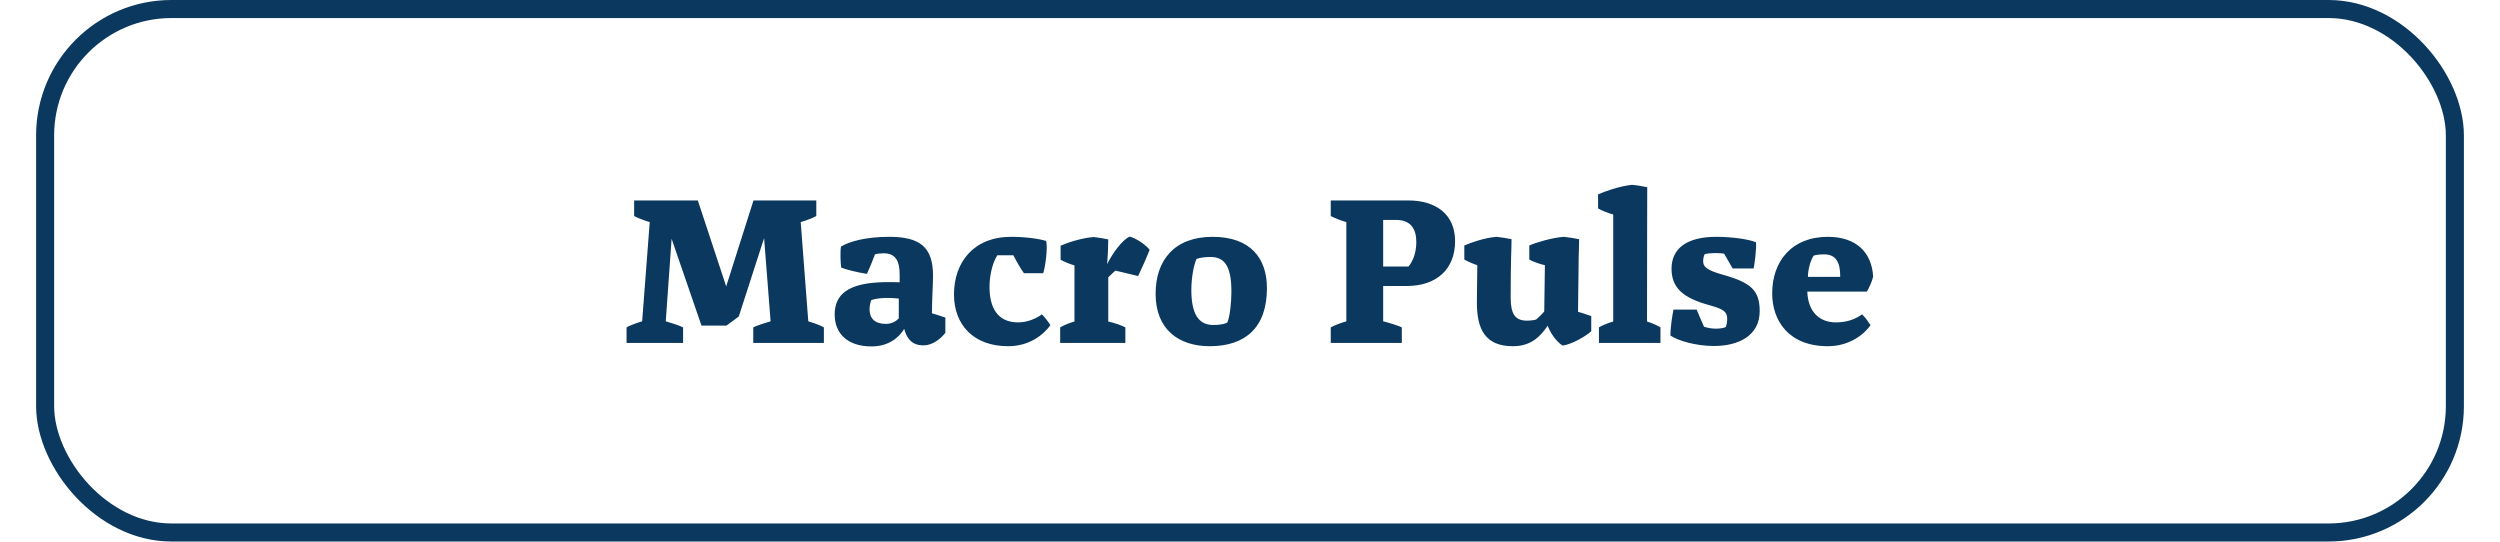 <svg width="554" height="120" viewBox="0 0 554 120" fill="none" xmlns="http://www.w3.org/2000/svg">
<rect x="10" y="2" width="534" height="116" rx="28" stroke="#0A385E" stroke-width="4"/>
<path d="M160.972 72.16H155.452L148.828 52.912L147.532 71.2C148.876 71.584 150.46 72.112 151.372 72.544V76H138.844V72.544C139.612 72.112 141.004 71.584 142.3 71.2L143.98 49.216C142.684 48.832 141.292 48.304 140.524 47.872V44.416H154.636L160.924 63.472L166.972 44.416H180.892V47.872C180.124 48.304 178.732 48.832 177.436 49.216L179.116 71.2C180.412 71.584 181.804 72.112 182.572 72.544V76H166.924V72.544C167.836 72.112 169.42 71.584 170.764 71.2L169.324 52.768L163.708 70.144L160.972 72.16ZM196.293 71.776C197.637 71.776 198.645 71.152 199.173 70.528V66.16C197.109 65.92 194.613 65.968 193.077 66.496C192.885 66.928 192.693 67.792 192.693 68.56C192.693 70.528 193.845 71.776 196.293 71.776ZM209.493 70.384V73.744C208.341 75.232 206.517 76.528 204.693 76.528C203.349 76.528 201.285 76.288 200.373 72.88C199.221 74.8 196.917 76.768 193.125 76.768C187.749 76.768 184.965 73.84 184.965 69.712C184.965 63.52 190.773 62.224 199.365 62.56V60.976C199.365 58.048 198.645 56.128 195.812 56.128C195.189 56.128 194.229 56.224 193.893 56.368C193.365 57.76 192.837 59.104 192.117 60.688C189.669 60.304 187.509 59.728 186.405 59.296C186.261 58.24 186.165 55.84 186.357 54.64C188.181 53.536 191.781 52.48 197.061 52.48C203.781 52.48 206.757 54.688 206.757 61.072C206.757 62.752 206.517 66.832 206.517 69.424C207.237 69.616 208.821 70.144 209.493 70.384ZM231.804 53.392C232.236 54.64 231.66 59.104 231.18 60.544H226.908C226.38 59.824 225.372 58.192 224.556 56.56H221.004C219.756 58.576 219.276 61.456 219.276 63.568C219.276 67.984 220.908 71.44 225.612 71.44C227.772 71.44 229.692 70.528 230.892 69.664C231.612 70.384 232.476 71.536 232.764 72.064C231.18 74.272 228.012 76.72 223.404 76.72C215.724 76.72 211.404 71.968 211.404 65.248C211.404 58.096 215.772 52.48 224.076 52.48C227.484 52.48 230.46 52.96 231.804 53.392ZM249.382 76H234.934V72.544C235.654 72.112 236.902 71.584 238.102 71.248V58.816C237.238 58.576 235.798 58 235.03 57.568V54.448C236.422 53.824 239.686 52.72 242.374 52.528C243.334 52.624 244.774 52.864 245.59 53.056C245.59 54.544 245.494 56.464 245.35 58.528C246.502 56.176 248.566 53.296 250.294 52.432C251.734 52.72 254.086 54.4 254.758 55.36C254.278 56.656 252.838 59.872 252.214 61.168L247.174 59.968C246.646 60.4 245.926 61.12 245.59 61.456V71.248C246.934 71.536 248.566 72.112 249.382 72.544V76ZM268.706 52.48C277.106 52.48 280.754 57.232 280.754 63.856C280.754 72.544 276.002 76.72 268.082 76.72C261.17 76.72 256.082 72.976 256.082 65.104C256.082 57.712 260.21 52.48 268.706 52.48ZM268.85 72.016C270.146 72.016 271.202 71.872 271.97 71.488C272.546 70.24 272.882 66.88 272.882 64.672C272.882 59.344 271.586 56.944 268.274 56.944C267.218 56.944 265.874 57.088 265.154 57.376C264.53 58.624 264.002 61.648 264.002 64.24C264.002 69.472 265.538 72.016 268.85 72.016ZM310.639 72.544V76H294.895V72.544C295.663 72.112 297.055 71.584 298.351 71.2V49.216C297.055 48.832 295.663 48.304 294.895 47.872V44.416H312.031C318.271 44.416 322.447 47.536 322.447 53.44C322.447 59.728 318.271 63.376 311.743 63.376H306.511V71.2C307.999 71.584 309.727 72.112 310.639 72.544ZM309.391 48.736H306.511V59.056H312.127C313.183 57.808 313.855 55.84 313.855 53.632C313.855 50.656 312.559 48.736 309.391 48.736ZM349.836 57.04L349.692 69.088C350.364 69.28 351.948 69.808 352.62 70.048V73.408C351.42 74.512 348.252 76.336 346.284 76.576C344.892 75.76 343.5 73.696 342.972 72.16C341.532 74.272 339.516 76.72 335.292 76.72C329.1 76.72 327.276 72.976 327.276 66.976C327.276 64.96 327.372 60.688 327.372 58.768C326.604 58.528 325.26 57.952 324.492 57.52V54.4C325.884 53.776 329.052 52.672 331.644 52.48C332.604 52.576 334.14 52.816 334.956 53.008C334.956 54.4 334.908 55.12 334.86 57.04C334.812 59.248 334.764 62.032 334.764 65.92C334.764 69.616 335.772 71.056 338.364 71.056C339.132 71.056 339.9 70.96 340.38 70.816C341.052 70.288 341.724 69.568 342.204 69.04L342.348 58.768C341.196 58.528 339.66 57.952 338.892 57.52V54.4C340.284 53.776 343.884 52.672 346.524 52.48C347.58 52.576 349.116 52.816 349.932 53.008C349.932 54.4 349.884 55.12 349.836 57.04ZM357.492 71.248V47.536C356.436 47.248 355.044 46.72 354.132 46.192V43.072C355.716 42.4 358.644 41.296 361.62 40.96C362.532 41.008 364.164 41.296 365.028 41.488C365.028 47.536 364.98 52.144 364.98 71.248C366.084 71.584 367.236 72.112 367.956 72.544V76H354.324V72.544C355.044 72.112 356.292 71.584 357.492 71.248ZM379.82 76.672C375.74 76.672 371.804 75.472 370.172 74.368C370.124 72.784 370.604 69.712 370.844 68.608H375.98C376.508 69.856 377.18 71.488 377.612 72.4C378.236 72.592 379.1 72.832 380.156 72.832C380.972 72.832 381.98 72.736 382.46 72.448C382.604 71.968 382.748 71.392 382.748 70.672C382.748 69.088 381.98 68.512 378.86 67.648C373.052 66.064 370.412 63.856 370.412 59.536C370.412 55.12 373.724 52.48 380.3 52.48C383.852 52.48 387.452 53.008 389.132 53.68C389.276 54.928 388.796 58.72 388.604 59.488H383.948L382.076 56.224C381.644 56.128 380.732 56.08 380.06 56.08C379.388 56.08 378.236 56.176 377.756 56.32C377.564 56.656 377.42 57.328 377.42 57.856C377.42 59.056 378.044 59.824 381.788 60.88C387.98 62.608 389.948 64.336 389.948 68.944C389.948 74.464 385.148 76.672 379.82 76.672ZM406.83 71.44C409.47 71.44 411.294 70.624 412.638 69.664C413.454 70.432 414.174 71.536 414.51 72.064C413.214 73.936 409.998 76.72 405.054 76.72C396.318 76.72 392.718 71.008 392.718 65.008C392.718 57.952 396.99 52.48 405.054 52.48C411.39 52.48 414.798 55.984 415.086 61.312C414.846 62.368 414.126 63.952 413.694 64.624H400.494C400.686 69.376 403.422 71.44 406.83 71.44ZM407.79 61.36C407.838 58.048 406.782 56.368 404.238 56.368C403.422 56.368 402.366 56.464 401.886 56.656C401.07 58 400.638 59.968 400.638 61.36H407.79Z" fill="#0A385E"/>
</svg>
